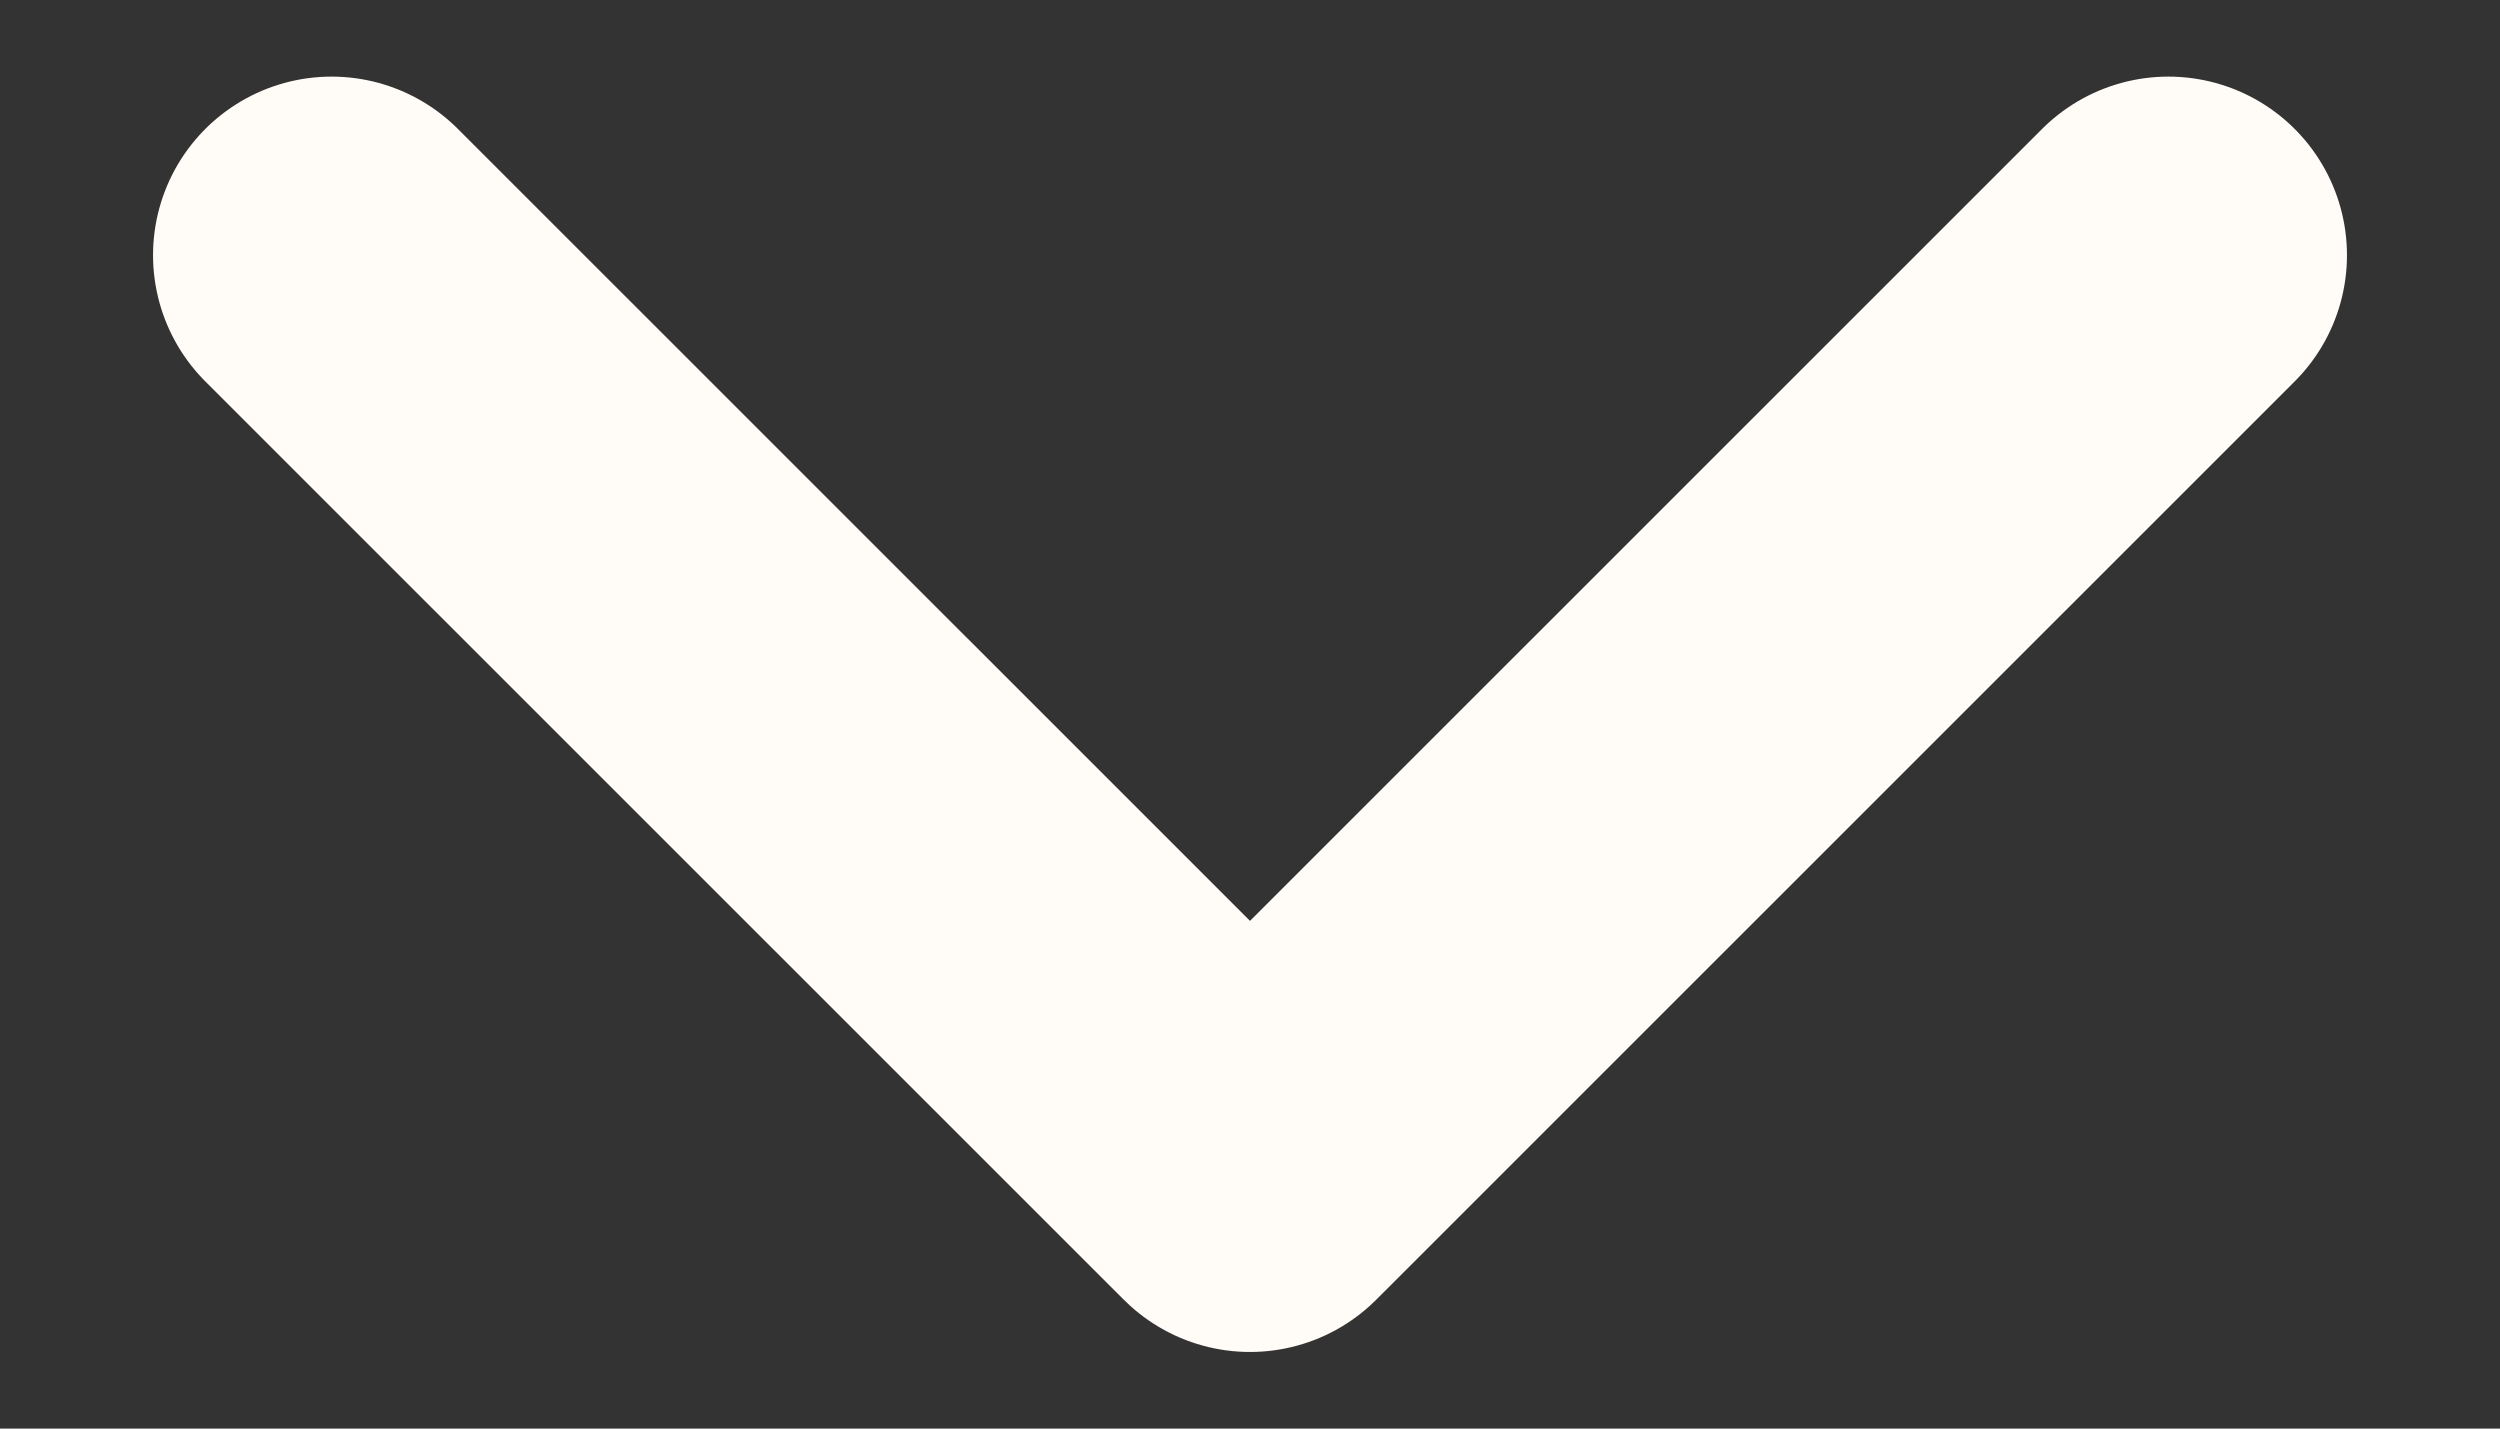 <svg width="14" height="8" viewBox="0 0 14 8" fill="none" xmlns="http://www.w3.org/2000/svg">
<rect x="0" y="0" width="14" height="8" fill="#333333" stroke="none"/>
<path d="M12.143 1.429L7 6.571L1.857 1.429" stroke="#FFFBF6" stroke-width="2" stroke-linecap="round" stroke-linejoin="round"/>
</svg>
